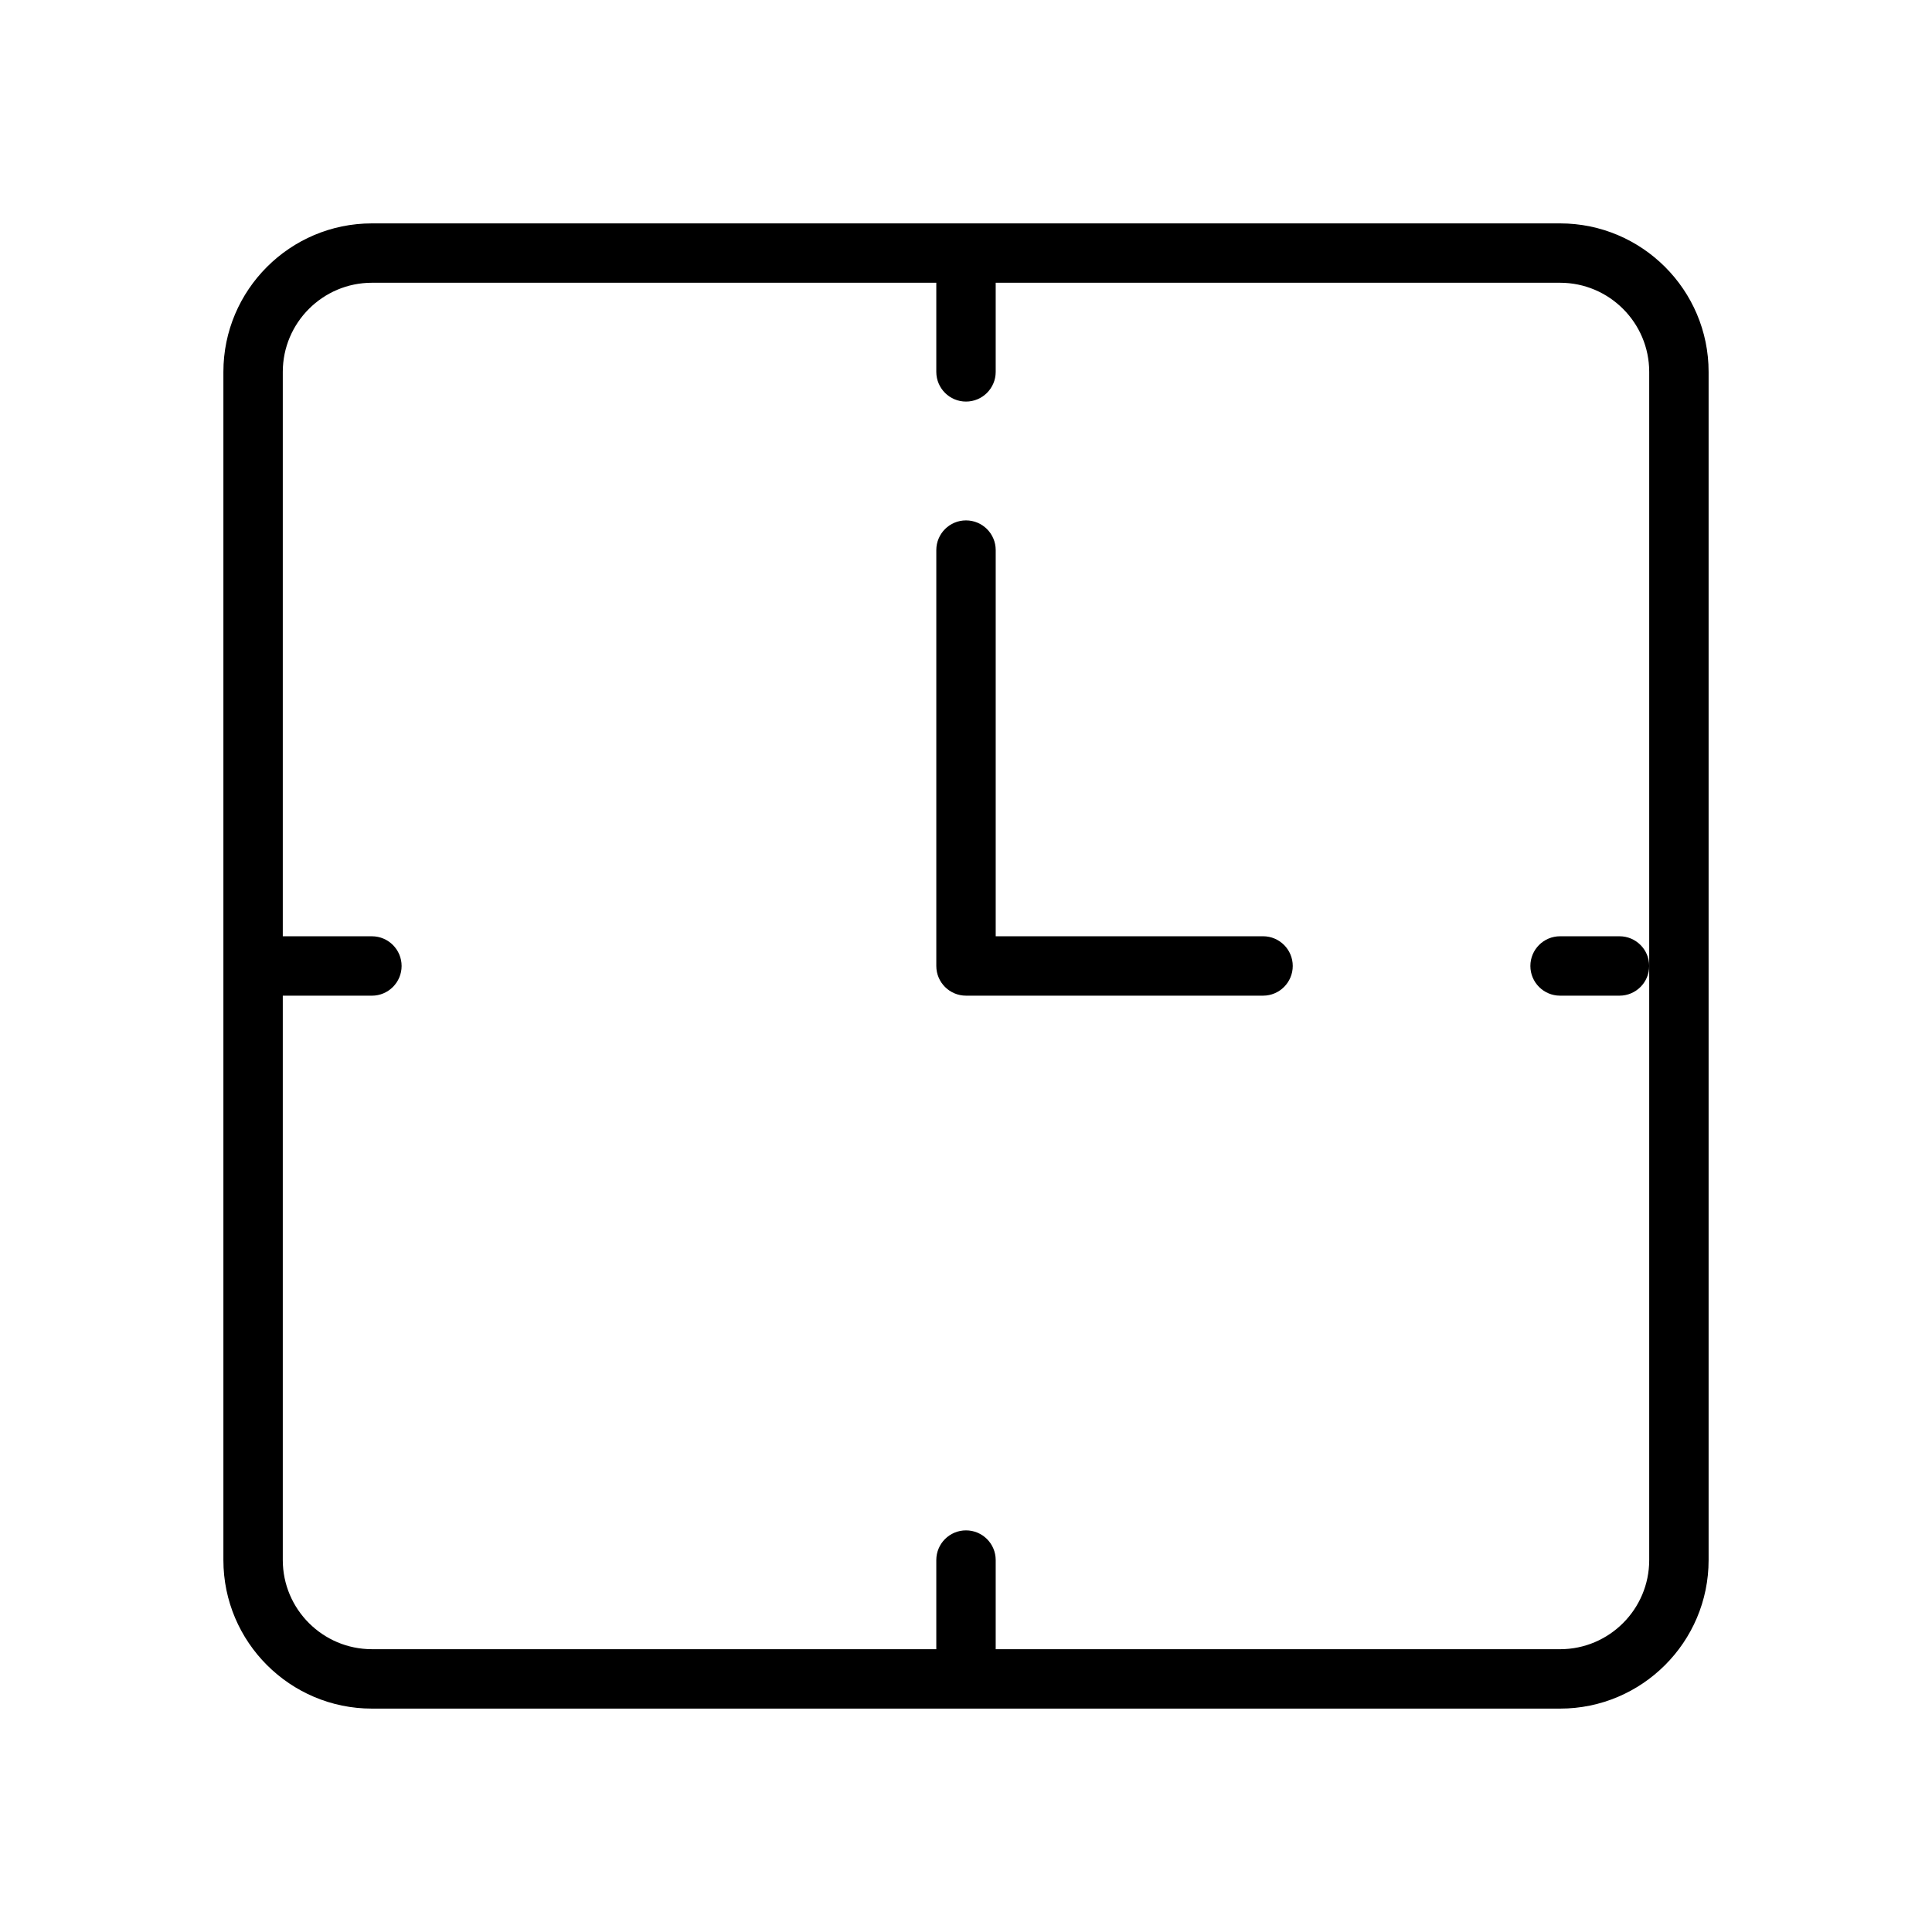 <?xml version="1.0" encoding="UTF-8"?>
<!-- The Best Svg Icon site in the world: iconSvg.co, Visit us! https://iconsvg.co -->
<svg fill="#000000" width="800px" height="800px" version="1.1" viewBox="144 144 512 512" xmlns="http://www.w3.org/2000/svg">
 <g>
  <path d="m557.44 203.2h-314.88c-21.703 0-39.359 17.656-39.359 39.359v314.88c0 21.703 17.656 39.359 39.359 39.359h314.88c21.703 0 39.359-17.656 39.359-39.359v-314.88c0-21.703-17.66-39.359-39.363-39.359zm23.617 196.8v157.44c0 13.02-10.598 23.617-23.617 23.617l-149.57-0.004v-23.617c0-4.352-3.527-7.871-7.871-7.871s-7.871 3.519-7.871 7.871v23.617h-149.57c-13.02 0-23.617-10.598-23.617-23.617v-149.57h23.617c4.344 0 7.871-3.527 7.871-7.871s-3.527-7.871-7.871-7.871l-23.617-0.004v-149.57c0-13.02 10.598-23.617 23.617-23.617h149.57v23.617c0 4.344 3.527 7.871 7.871 7.871s7.871-3.527 7.871-7.871v-23.617h149.57c13.02 0 23.617 10.598 23.617 23.617z"/>
  <path d="m573.18 392.12h-15.742c-4.352 0-7.871 3.527-7.871 7.871s3.519 7.871 7.871 7.871h15.742c4.352 0 7.871-3.527 7.871-7.871s-3.519-7.871-7.871-7.871z"/>
  <path d="m478.72 392.12h-70.848v-102.34c0-4.344-3.527-7.871-7.871-7.871s-7.871 3.527-7.871 7.871v110.21c0 4.344 3.527 7.871 7.871 7.871h78.719c4.352 0 7.871-3.527 7.871-7.871s-3.519-7.871-7.871-7.871z"/>
 </g>
</svg>